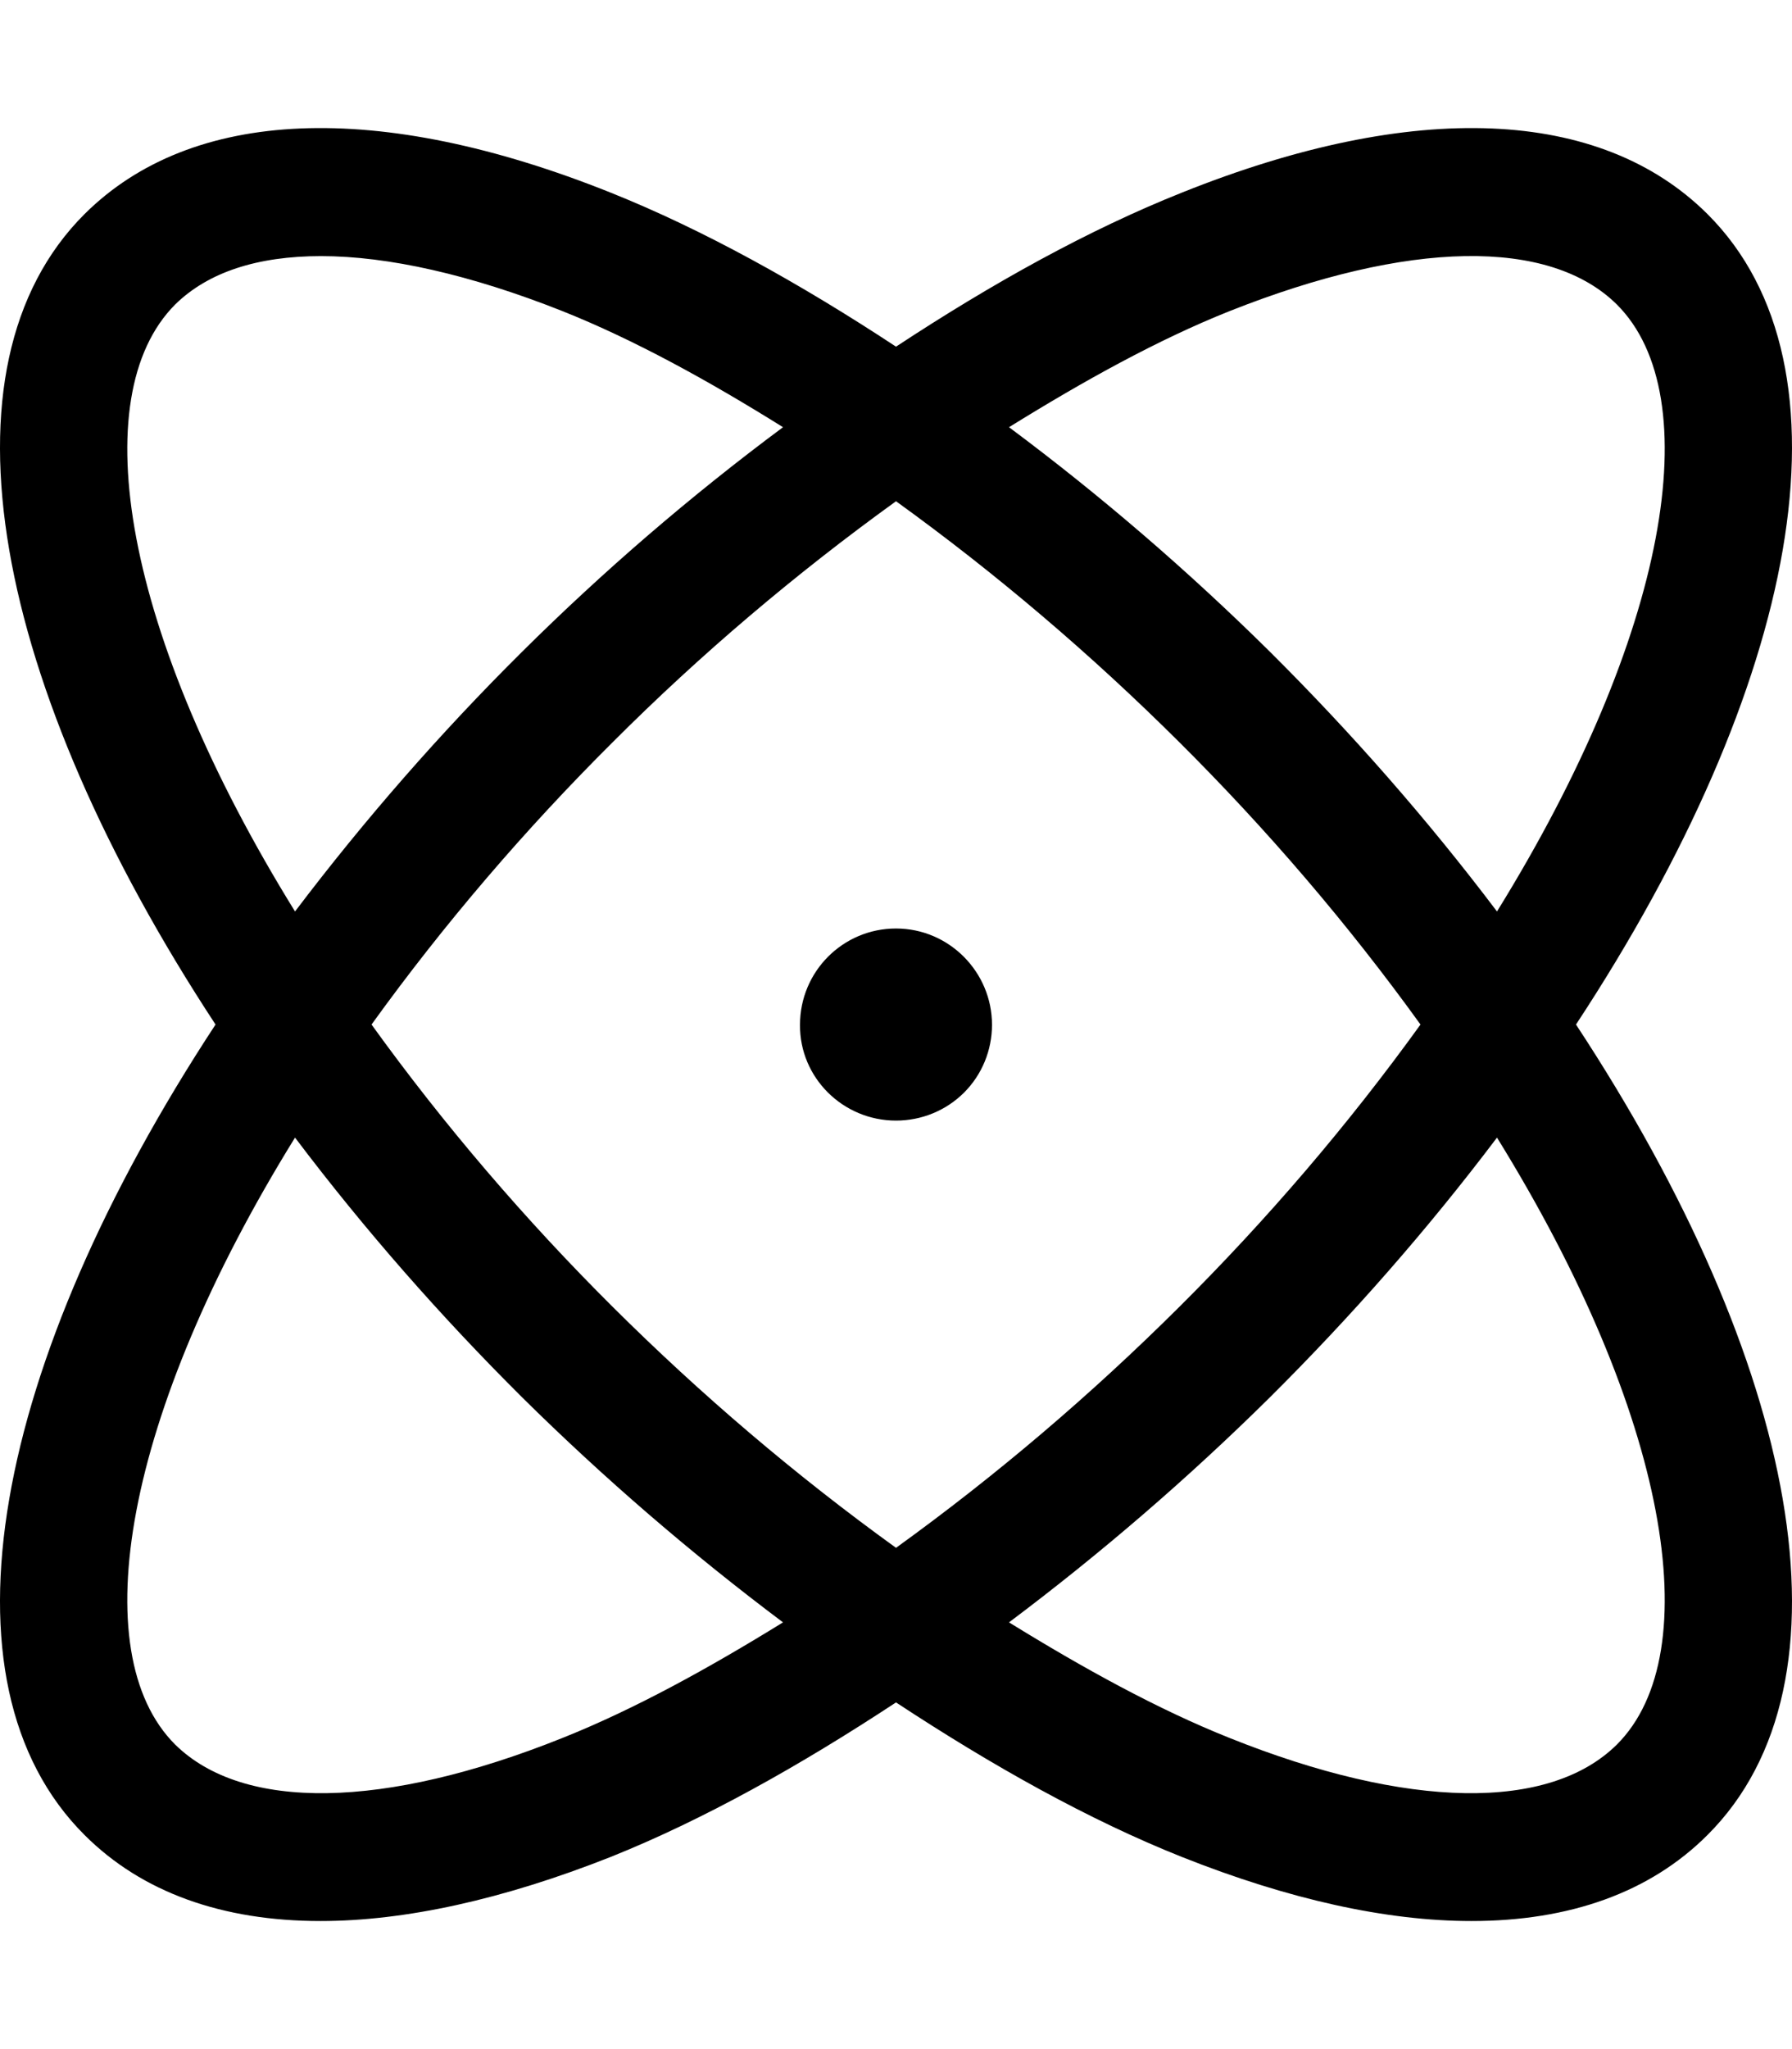 <svg xmlns="http://www.w3.org/2000/svg" viewBox="0 0 448 512"><!-- Font Awesome Pro 6.0.0-alpha2 by @fontawesome - https://fontawesome.com License - https://fontawesome.com/license (Commercial License) --><path d="M426.871 53.494C400.123 26.867 353.498 24.867 295.5 48.117C272.252 57.369 248.127 70.744 224.004 86.619C199.879 70.744 175.756 57.369 152.631 48.117C94.507 24.867 47.884 26.867 21.134 53.494C-17.239 91.744 -1.614 171.494 53.884 255.996C-1.614 340.498 -17.239 420.248 21.134 458.5C35.509 472.875 55.634 480 80.132 480C101.257 480 125.756 474.625 152.631 464C175.756 454.75 199.879 441.25 224.004 425.375C248.127 441.25 272.252 454.75 295.5 464C322.25 474.625 346.625 480 367.873 480C392.373 480 412.496 472.875 426.871 458.5C465.246 420.248 449.621 340.498 393.998 255.996C449.621 171.494 465.246 91.744 426.871 53.494ZM307.375 77.744C352.123 59.994 387.373 59.369 404.248 76.119C427.121 98.994 417.121 158.494 374.248 227.746C356.873 204.746 337.875 183.121 317.375 162.744C297 142.619 275.252 123.869 252.252 106.744C271.002 95.119 289.502 84.869 307.375 77.744ZM43.759 76.119C52.009 67.994 64.382 63.994 80.257 63.994C97.007 63.994 117.631 68.619 140.631 77.744C158.506 84.869 177.129 95.119 195.754 106.744C149.506 141.119 108.507 181.871 73.757 227.746C30.884 158.494 20.884 99.119 43.759 76.119ZM140.631 434.25C96.007 452.125 60.757 452.625 43.759 435.875C20.884 412.998 30.884 353.498 73.757 284.246C91.132 307.248 110.132 328.873 130.631 349.248C151.006 369.373 172.756 388.123 195.754 405.373C177.129 416.873 158.506 427.125 140.631 434.25ZM153.256 326.623C131.256 304.748 111.007 281.121 92.882 255.996C111.007 230.871 131.256 207.246 153.256 185.371C175.131 163.494 198.879 143.369 224.004 125.244C249.127 143.369 272.752 163.494 294.75 185.371C316.75 207.246 337 230.871 355.123 255.996C337 281.121 316.75 304.748 294.75 326.623C272.752 348.498 249.127 368.623 224.004 386.748C198.879 368.623 175.256 348.498 153.256 326.623ZM404.248 435.875C387.373 452.625 351.998 452.125 307.375 434.25C289.502 427.125 270.877 416.873 252.252 405.373C275.252 388.123 297 369.373 317.375 349.248C337.875 328.873 356.873 307.248 374.248 284.246C417.121 353.498 427.121 412.998 404.248 435.875ZM224 232C210.75 232 200 242.723 200 256.062C199.875 269.277 210.75 280 224 280C230.375 280 236.5 277.506 241 273.018S248 262.42 248 256.062C248 242.848 237.25 232 224 232Z"/></svg>